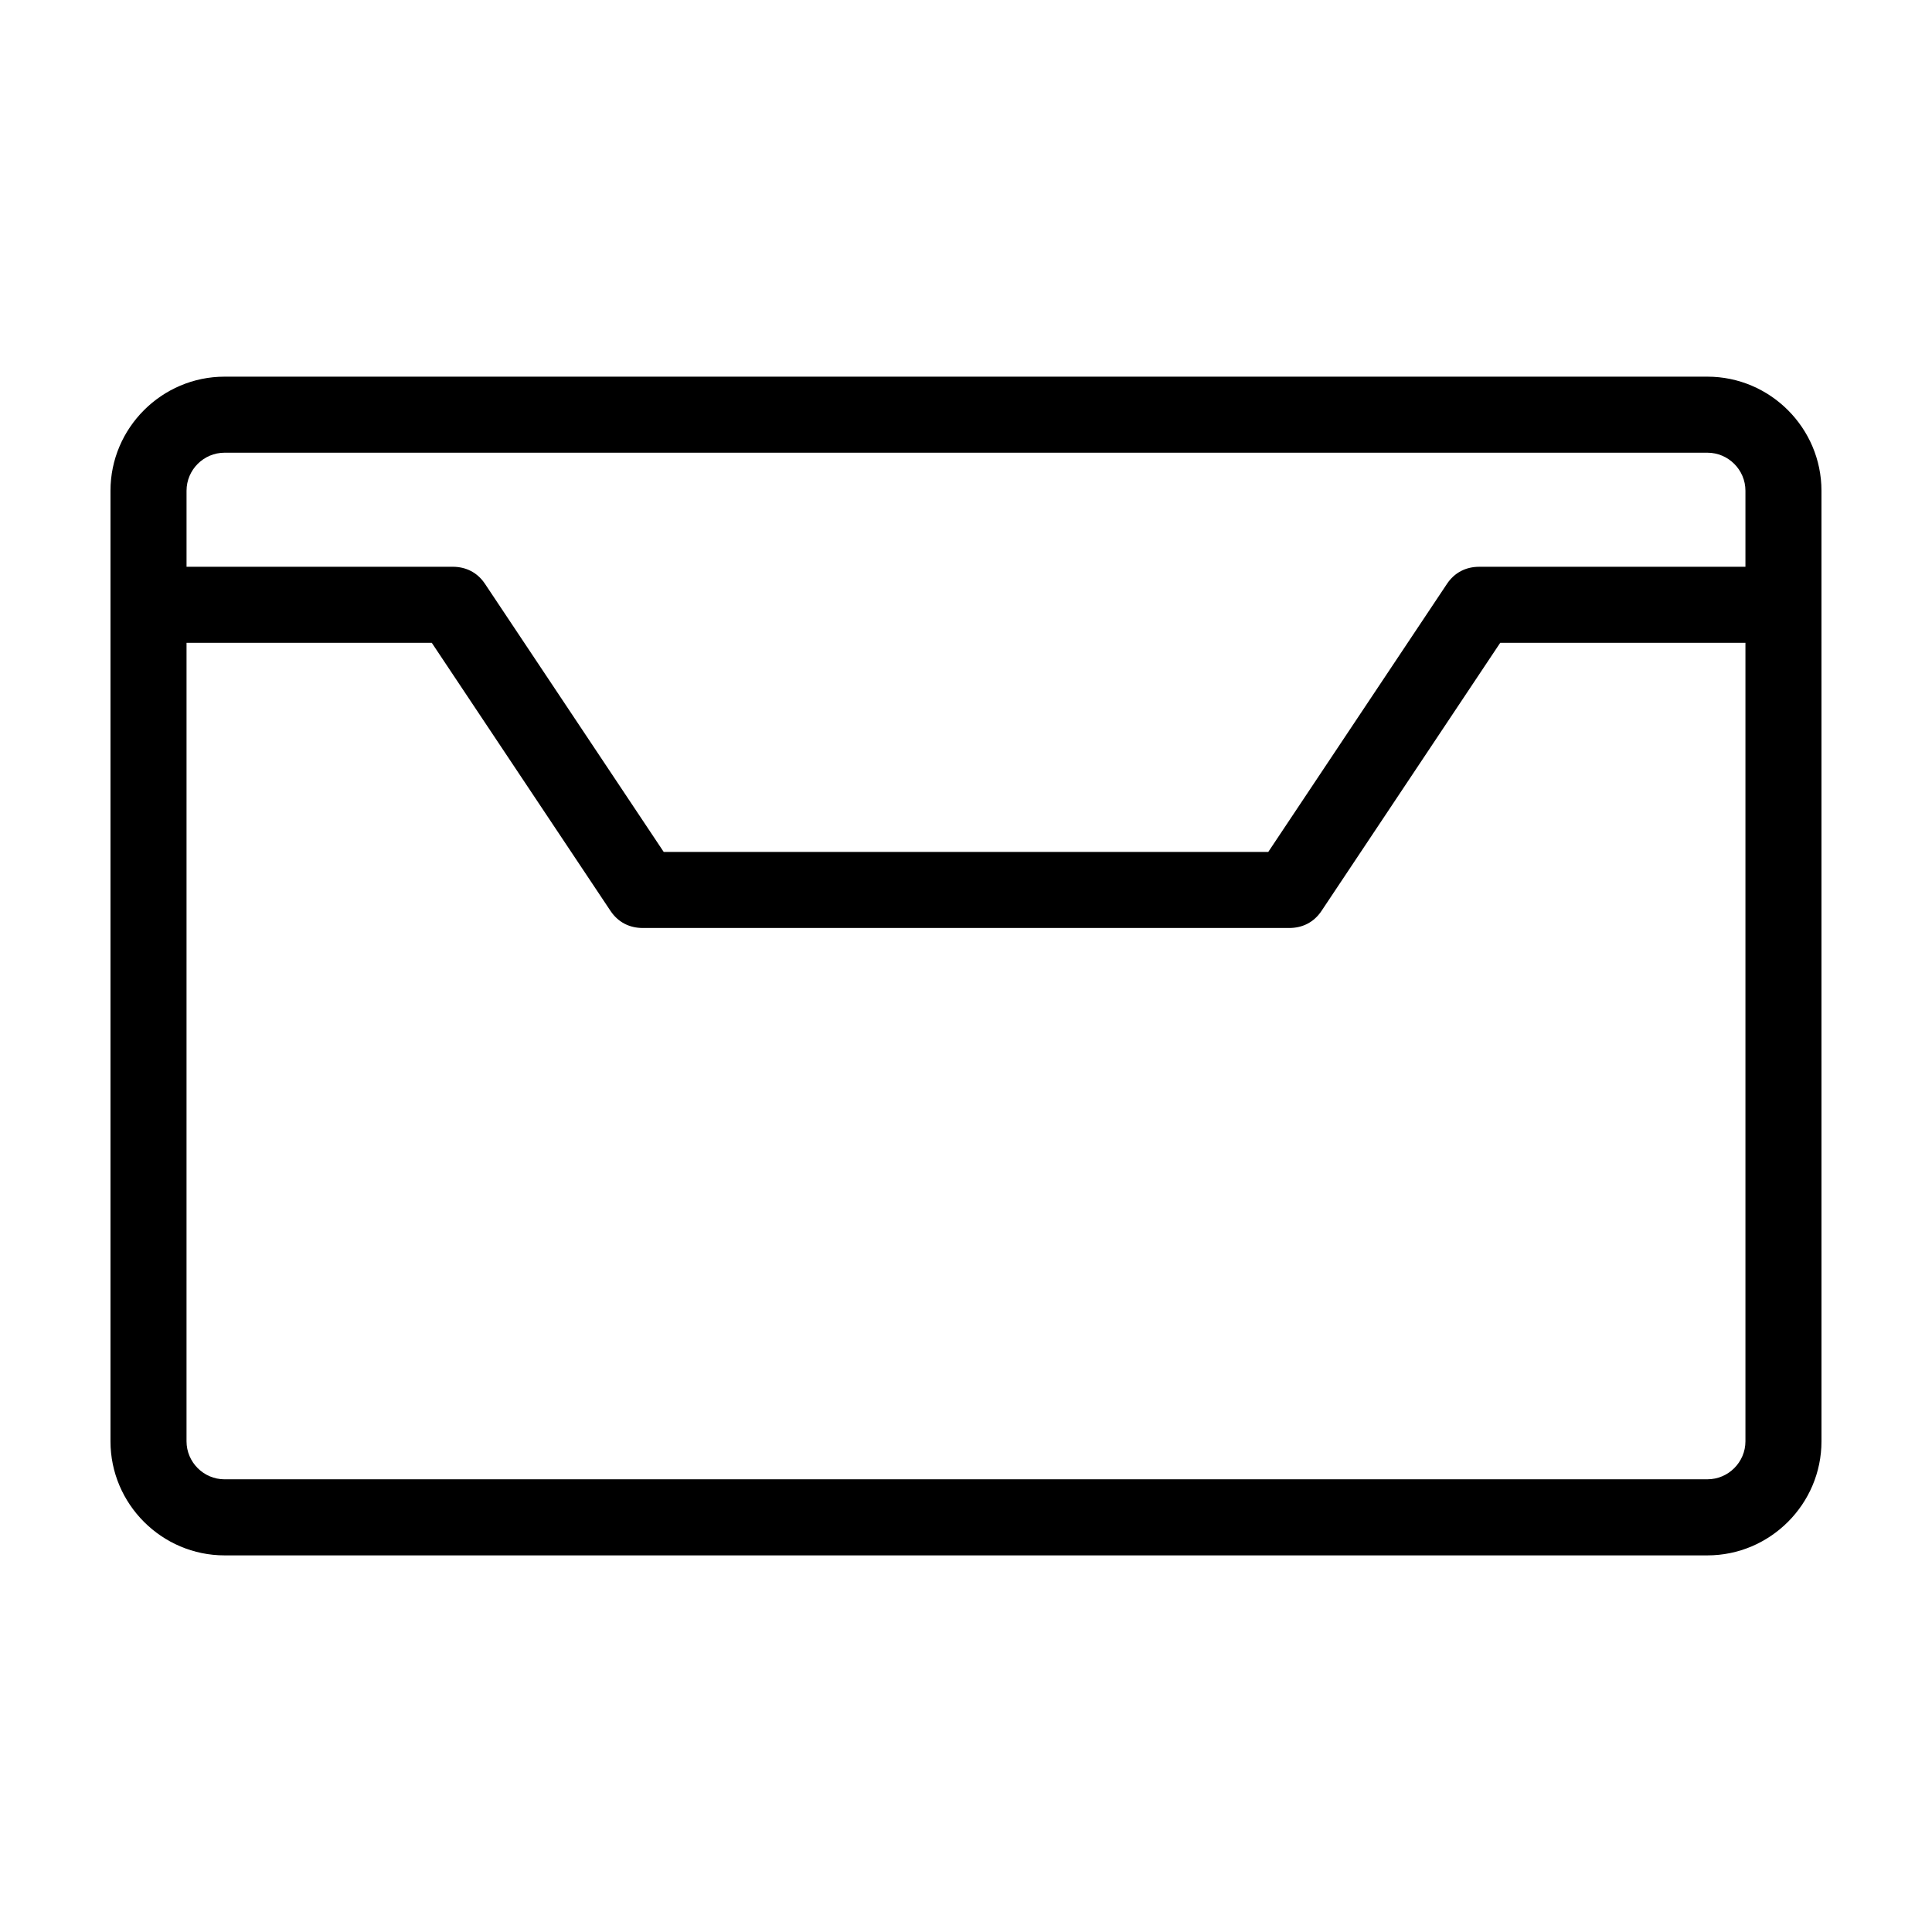 <?xml version="1.0" encoding="UTF-8"?>
<!-- Uploaded to: ICON Repo, www.svgrepo.com, Generator: ICON Repo Mixer Tools -->
<svg fill="#000000" width="800px" height="800px" version="1.1" viewBox="144 144 512 512" xmlns="http://www.w3.org/2000/svg">
 <path d="m596.48 243.82h-392.97c-16.625 0-30.23 13.602-30.23 30.23v251.91c0 16.625 13.602 30.23 30.23 30.23h392.97c16.625 0 30.23-13.602 30.23-30.23l-0.004-251.91c0-16.625-13.602-30.23-30.227-30.23zm-392.97 20.152h392.97c5.543 0 10.078 4.535 10.078 10.078v20.152h-70.535c-3.527 0-6.551 1.512-8.566 4.535l-47.355 71.035h-160.21l-47.359-71.039c-2.016-3.023-5.039-4.535-8.566-4.535l-70.531 0.004v-20.152c0-5.543 4.535-10.078 10.074-10.078zm392.97 272.06h-392.97c-5.543 0-10.078-4.535-10.078-10.078l0.004-211.6h64.992l47.359 71.039c2.016 3.023 5.039 4.535 8.566 4.535h171.3c3.527 0 6.551-1.512 8.566-4.535l47.352-71.039h64.988v211.6c0 5.539-4.531 10.074-10.074 10.074z"/>
</svg>